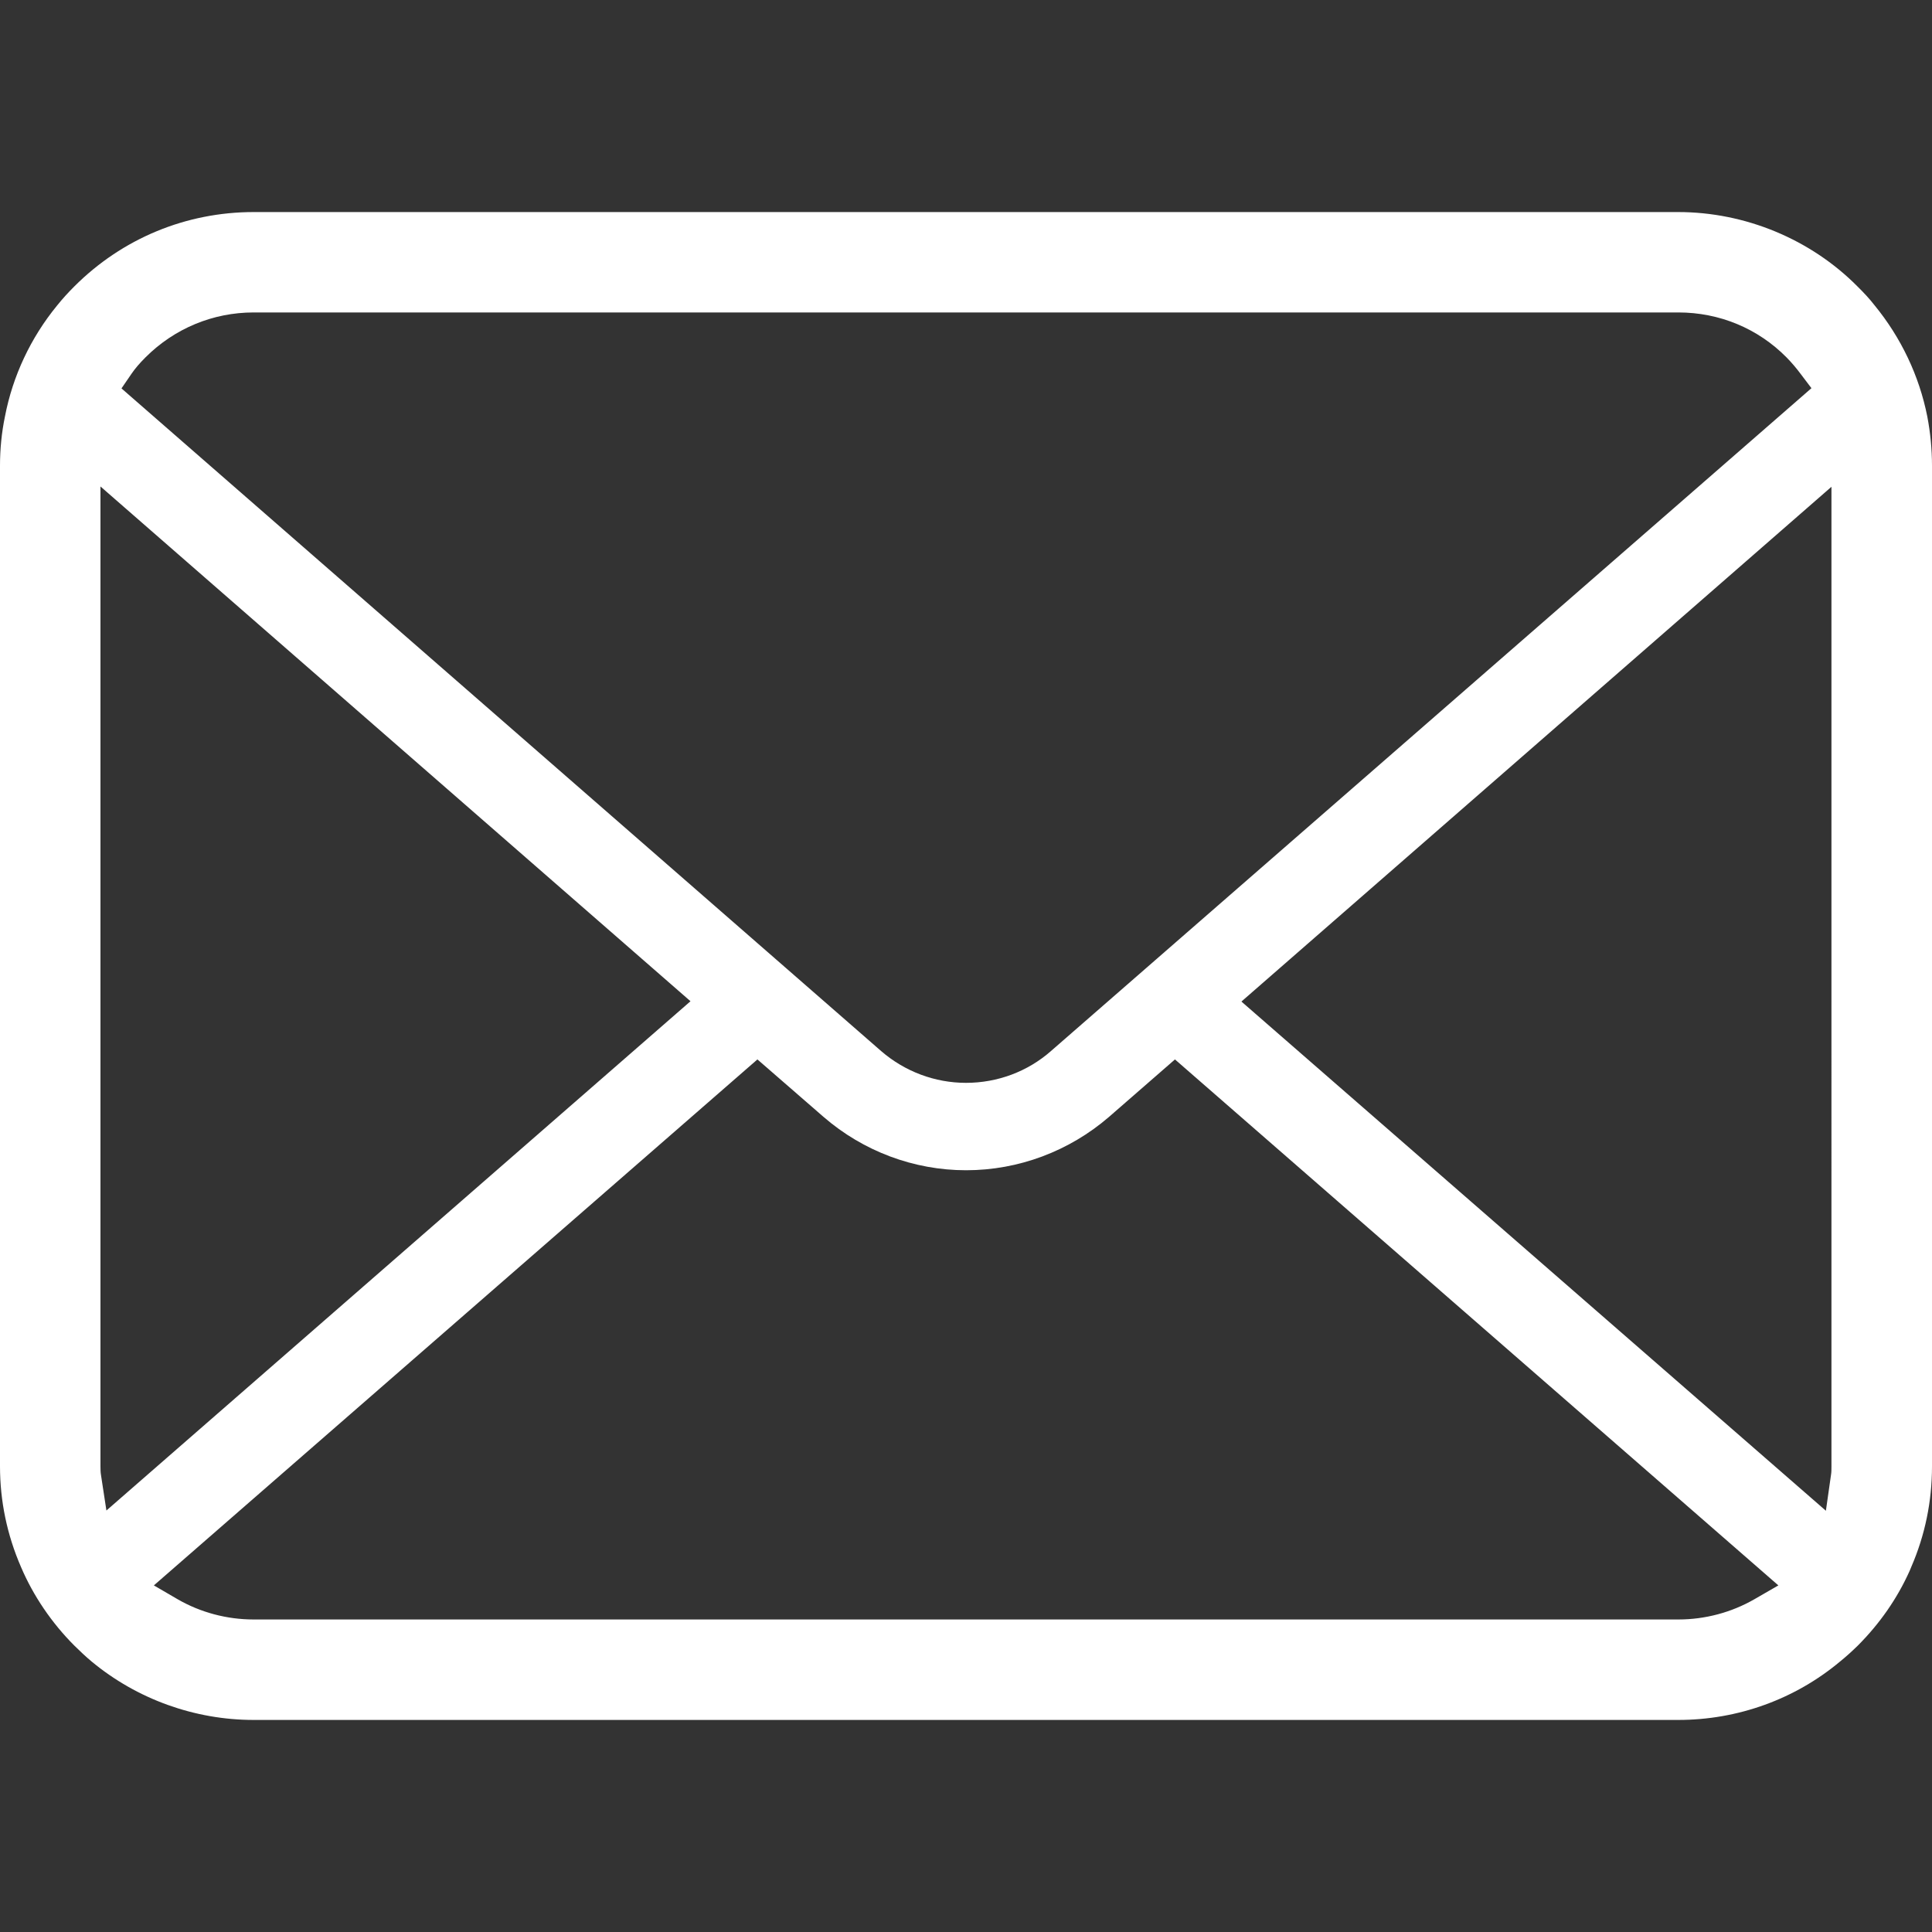 <?xml version="1.0" encoding="utf-8"?>
<!-- Generator: Adobe Illustrator 16.0.3, SVG Export Plug-In . SVG Version: 6.00 Build 0)  -->
<!DOCTYPE svg PUBLIC "-//W3C//DTD SVG 1.1//EN" "http://www.w3.org/Graphics/SVG/1.1/DTD/svg11.dtd">
<svg version="1.1" id="_x32_" xmlns="http://www.w3.org/2000/svg" xmlns:xlink="http://www.w3.org/1999/xlink" x="0px" y="0px"
	 width="25px" height="25px" viewBox="0 0 25 25" enable-background="new 0 0 25 25" xml:space="preserve">
<rect x="0" y="0" width="25" height="25" fill="#333333" stroke="none"/>
<g>
	<path fill="#FFFFFF" d="M24.939,5.389c-0.104-0.525-0.34-1.021-0.682-1.438c-0.068-0.088-0.142-0.166-0.222-0.245
		c-0.606-0.611-1.453-0.962-2.32-0.962H3.283c-0.876,0-1.701,0.342-2.321,0.962C0.884,3.784,0.811,3.863,0.739,3.953
		C0.398,4.369,0.165,4.864,0.064,5.39C0.021,5.597,0,5.811,0,6.027v12.946c0,0.45,0.091,0.889,0.273,1.307
		C0.43,20.648,0.668,21,0.962,21.294c0.074,0.073,0.147,0.142,0.226,0.208c0.587,0.486,1.332,0.754,2.095,0.754h18.434
		c0.77,0,1.512-0.268,2.098-0.76c0.078-0.063,0.15-0.129,0.225-0.202c0.283-0.284,0.51-0.608,0.672-0.97l0.021-0.051
		C24.91,19.864,25,19.428,25,18.973V6.027C25,5.813,24.979,5.598,24.939,5.389z M1.7,4.839c0.046-0.068,0.106-0.138,0.182-0.214
		C2.257,4.25,2.755,4.043,3.283,4.043h18.434c0.533,0,1.031,0.207,1.402,0.583c0.063,0.064,0.125,0.137,0.178,0.208l0.143,0.189
		L13.6,13.6c-0.303,0.267-0.694,0.412-1.1,0.412c-0.402,0-0.792-0.146-1.099-0.412L1.572,5.026L1.7,4.839z M1.307,19.088
		C1.301,19.053,1.3,19.014,1.3,18.973V6.295l7.635,6.661l-7.558,6.59L1.307,19.088z M22.7,20.695
		c-0.296,0.17-0.636,0.261-0.983,0.261H3.283c-0.348,0-0.688-0.091-0.983-0.261l-0.309-0.18l7.81-6.806l0.856,0.744
		c0.513,0.444,1.168,0.69,1.844,0.69c0.679,0,1.334-0.246,1.849-0.69l0.854-0.744l7.808,6.806L22.7,20.695z M23.699,18.973
		c0,0.041,0,0.078-0.006,0.113l-0.066,0.463l-7.563-6.589l7.635-6.661V18.973z"/>
</g>
</svg>
